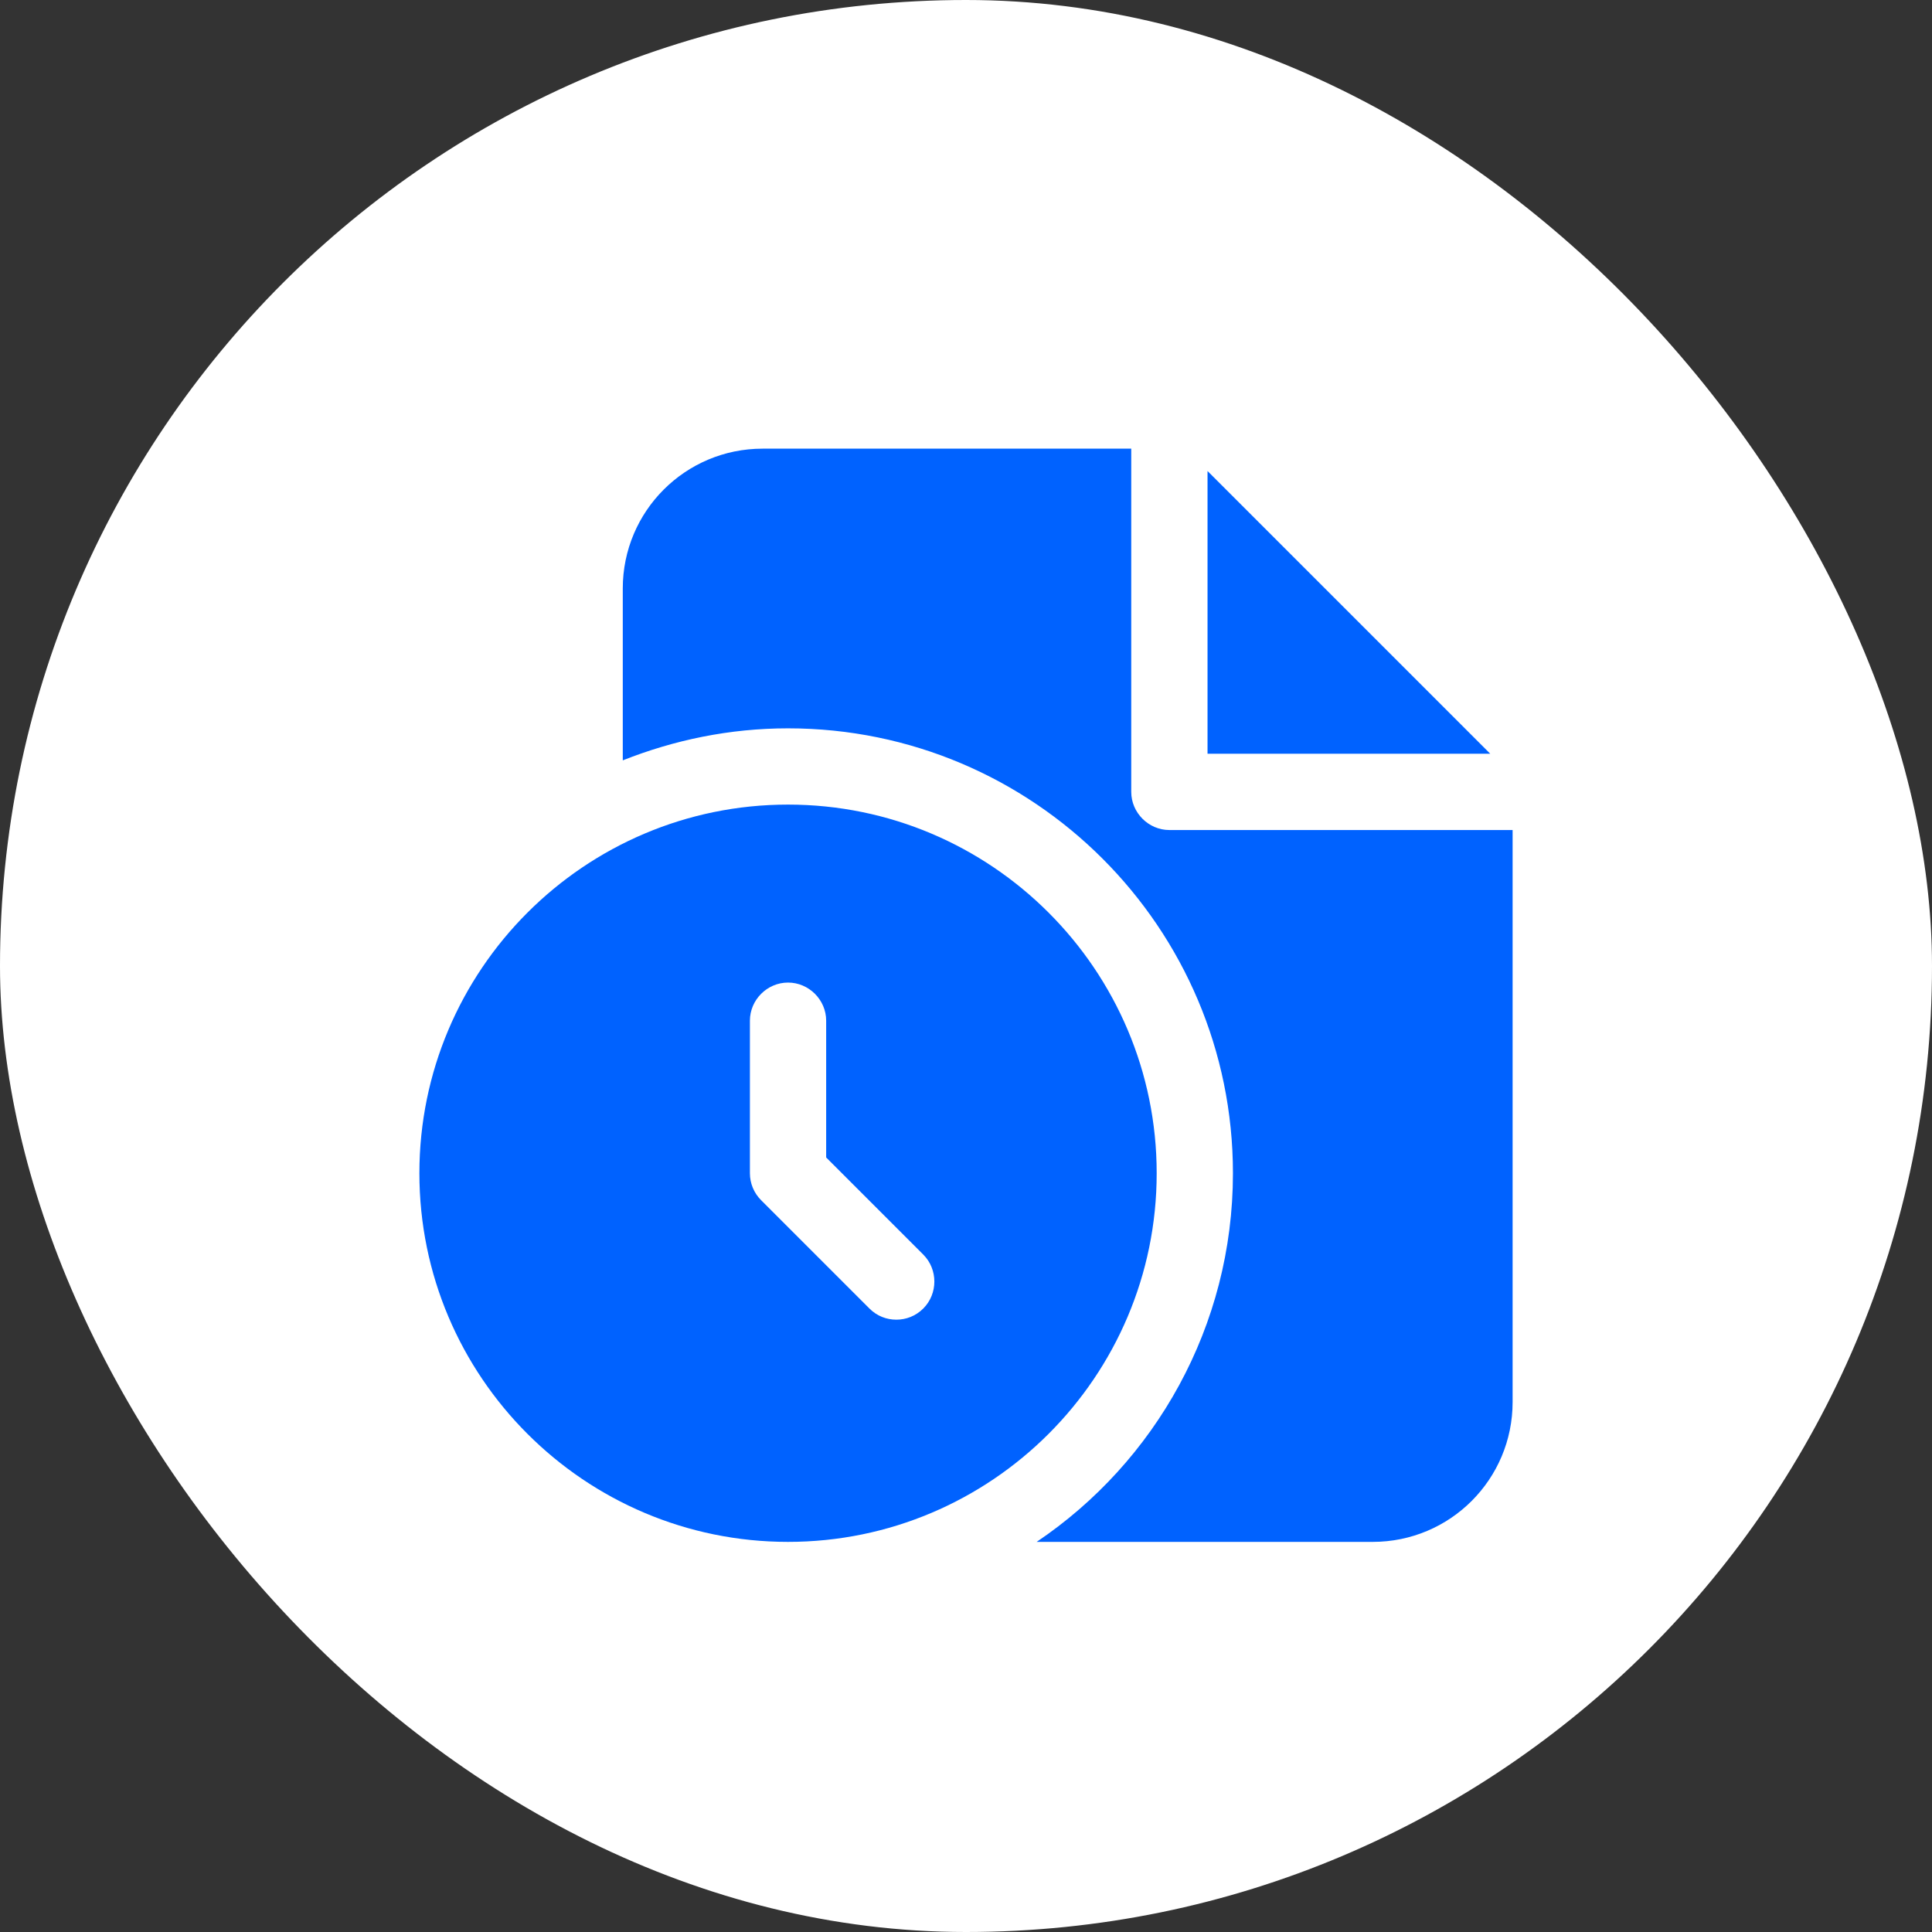 <svg width="66" height="66" viewBox="0 0 66 66" fill="none" xmlns="http://www.w3.org/2000/svg">
<rect x="0" y="0" width="66" height="66" fill="#333333" stroke="none"/>
<rect width="66" height="66" rx="33" fill="white"/>
<path d="M50.909 25.749H41.251V16.091L50.909 25.749ZM39.948 28.355C39.236 28.355 38.645 27.764 38.645 27.052V15.327H26.052C23.412 15.327 21.275 17.463 21.275 20.104V25.975C23.029 25.28 24.923 24.881 26.92 24.881C35.31 24.881 42.119 31.69 42.119 40.08C42.119 45.308 39.462 49.946 35.414 52.673H46.896C49.536 52.673 51.673 50.536 51.673 47.896V28.355H39.948ZM39.514 40.08C39.514 47.028 33.868 52.673 26.92 52.673C19.972 52.673 14.327 47.028 14.327 40.08C14.327 33.132 19.972 27.486 26.92 27.486C33.868 27.486 39.514 33.132 39.514 40.08ZM31.541 42.859L28.223 39.541V34.868C28.223 34.156 27.633 33.566 26.92 33.566C26.208 33.566 25.618 34.156 25.618 34.868V40.08C25.618 40.427 25.757 40.757 26 41L29.7 44.7C29.96 44.961 30.29 45.082 30.62 45.082C30.95 45.082 31.28 44.961 31.541 44.7C32.045 44.196 32.045 43.363 31.541 42.859Z" fill="#0062FF"/>
</svg>
